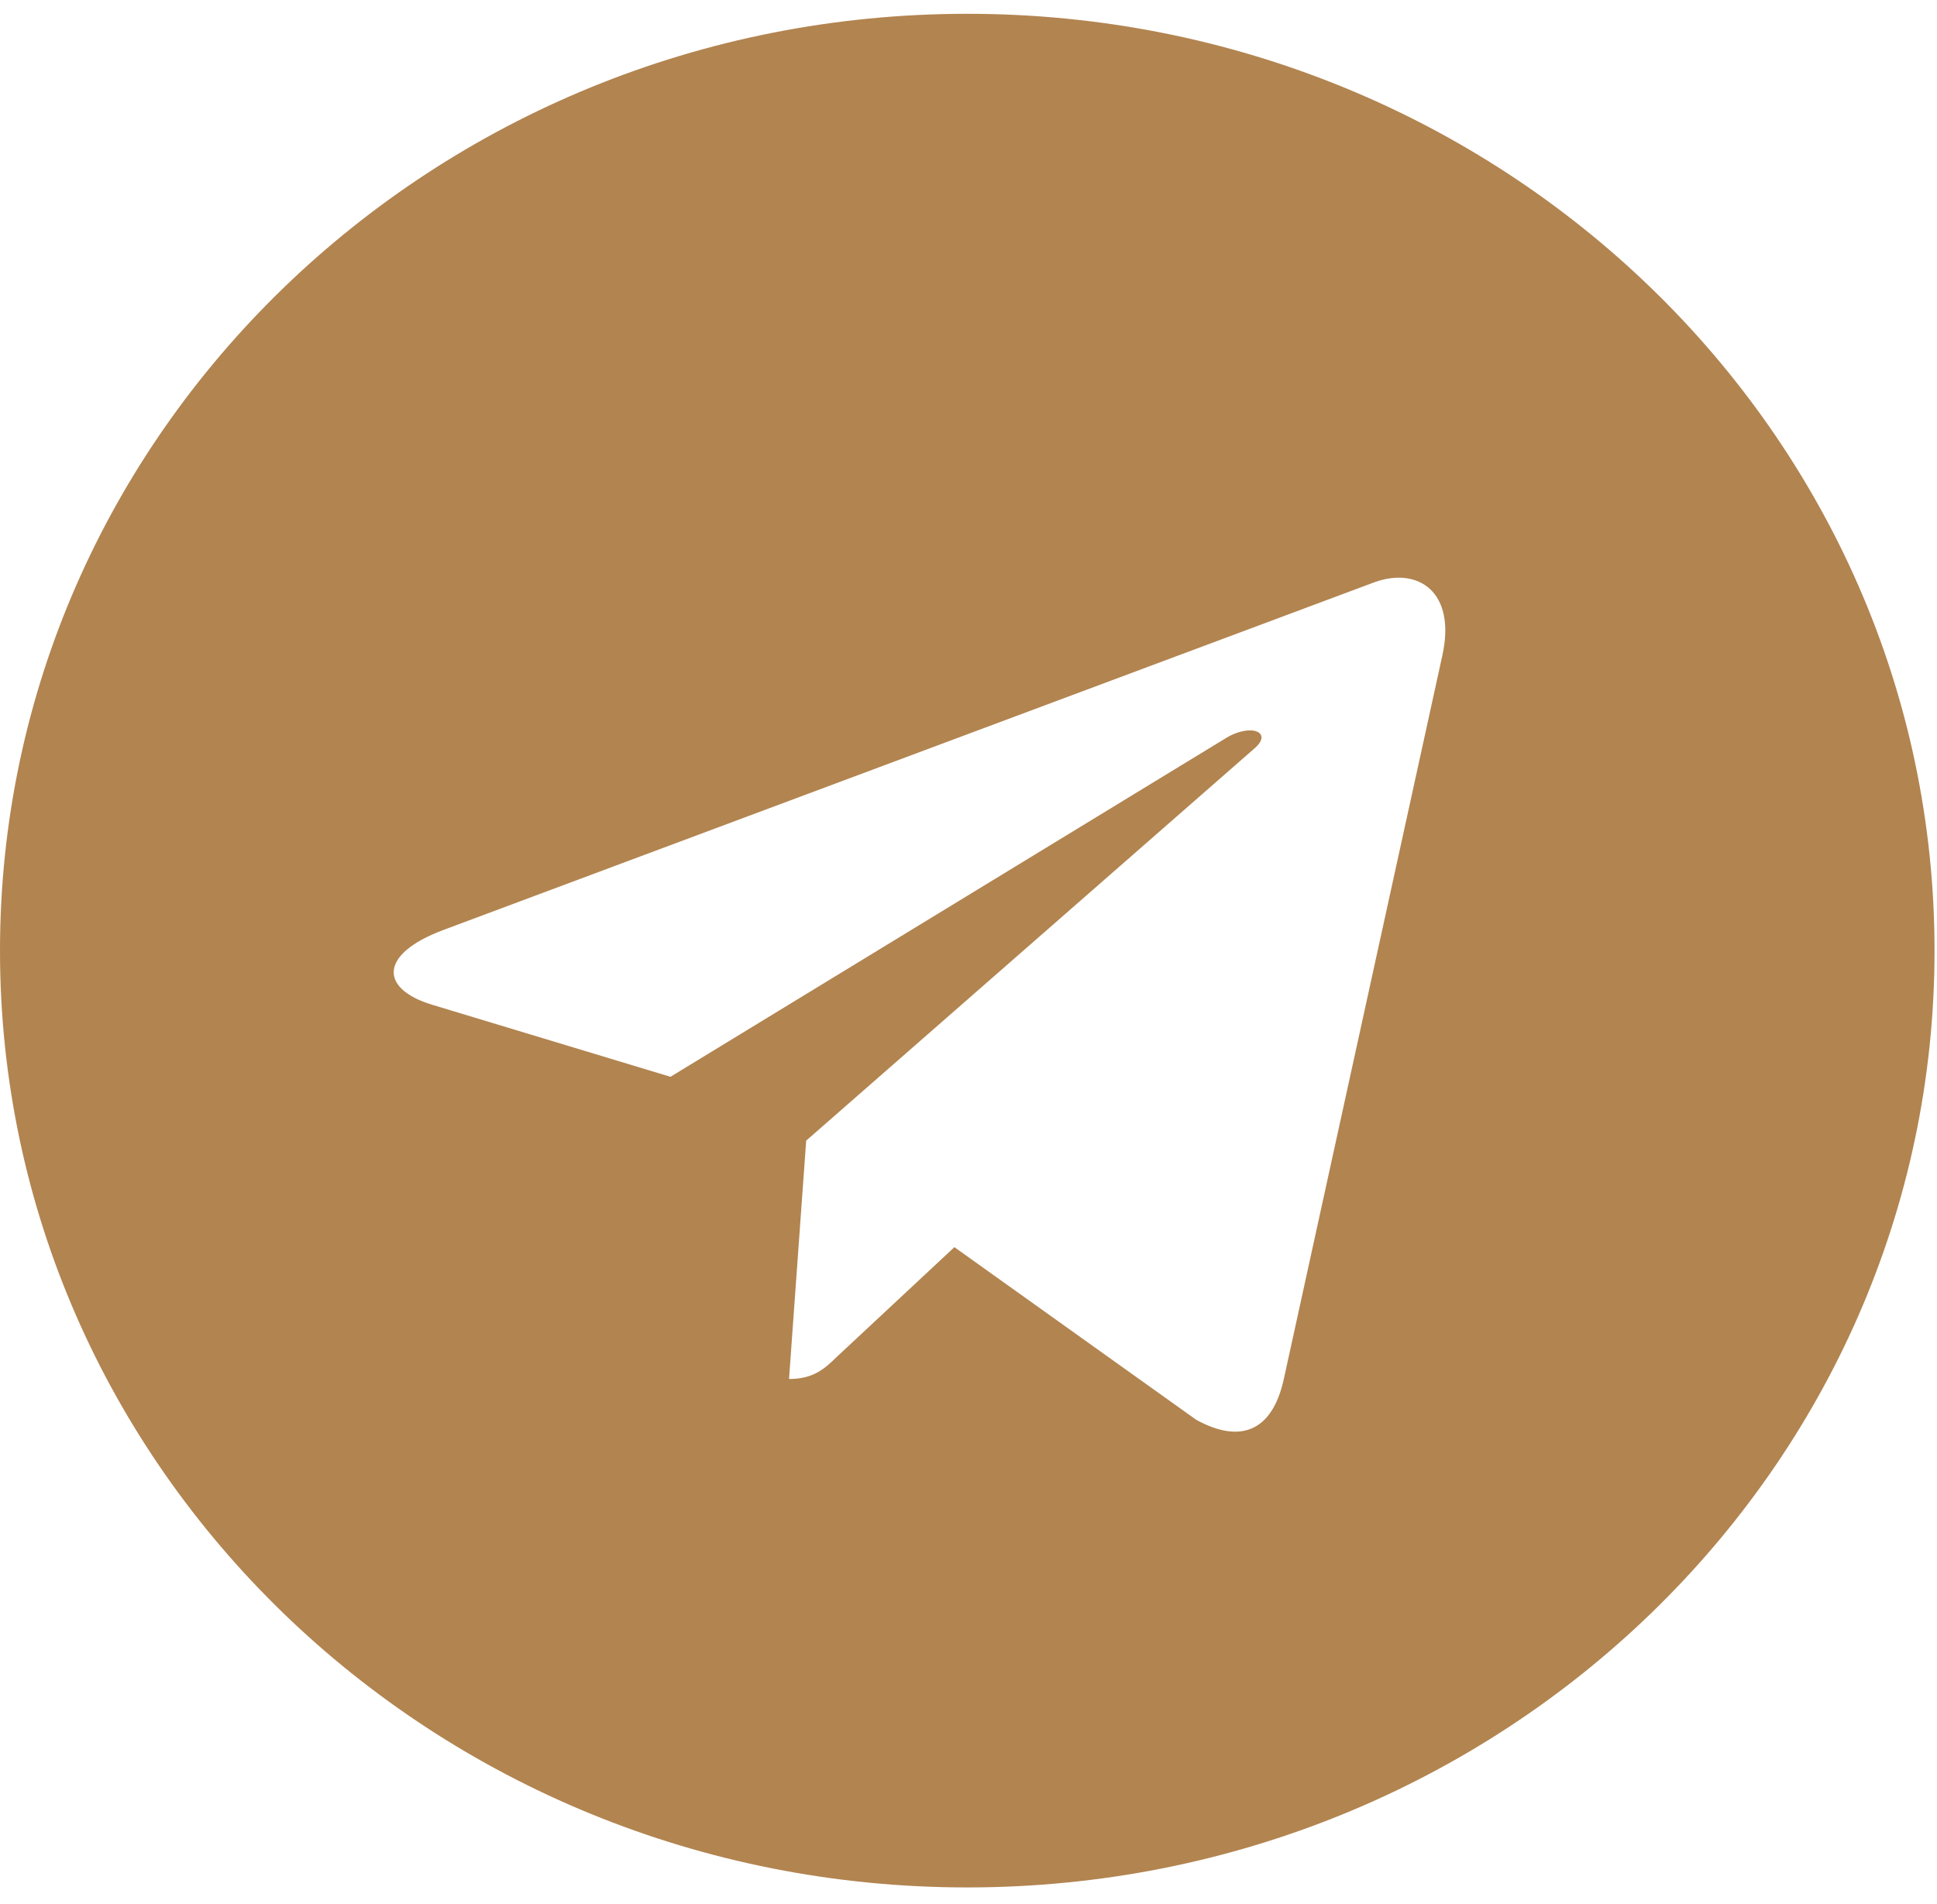 <?xml version="1.0" encoding="UTF-8"?> <svg xmlns="http://www.w3.org/2000/svg" width="118" height="116" viewBox="0 0 118 116" fill="none"> <path d="M58.925 0.841C26.374 0.841 0 26.391 0 57.925C0 89.459 26.374 115.008 58.925 115.008C91.476 115.008 117.85 89.459 117.85 57.925C117.85 26.391 91.476 0.841 58.925 0.841ZM87.865 39.948L78.194 84.096C77.482 87.226 75.557 87.986 72.872 86.513L58.141 75.994L51.037 82.623C50.253 83.382 49.587 84.027 48.067 84.027L49.112 69.503L76.412 45.611C77.6 44.598 76.151 44.022 74.583 45.035L40.844 65.613L26.302 61.216C23.142 60.25 23.071 58.155 26.968 56.682L83.778 35.46C86.415 34.539 88.72 36.081 87.865 39.948Z" fill="#B28450"></path> </svg> 